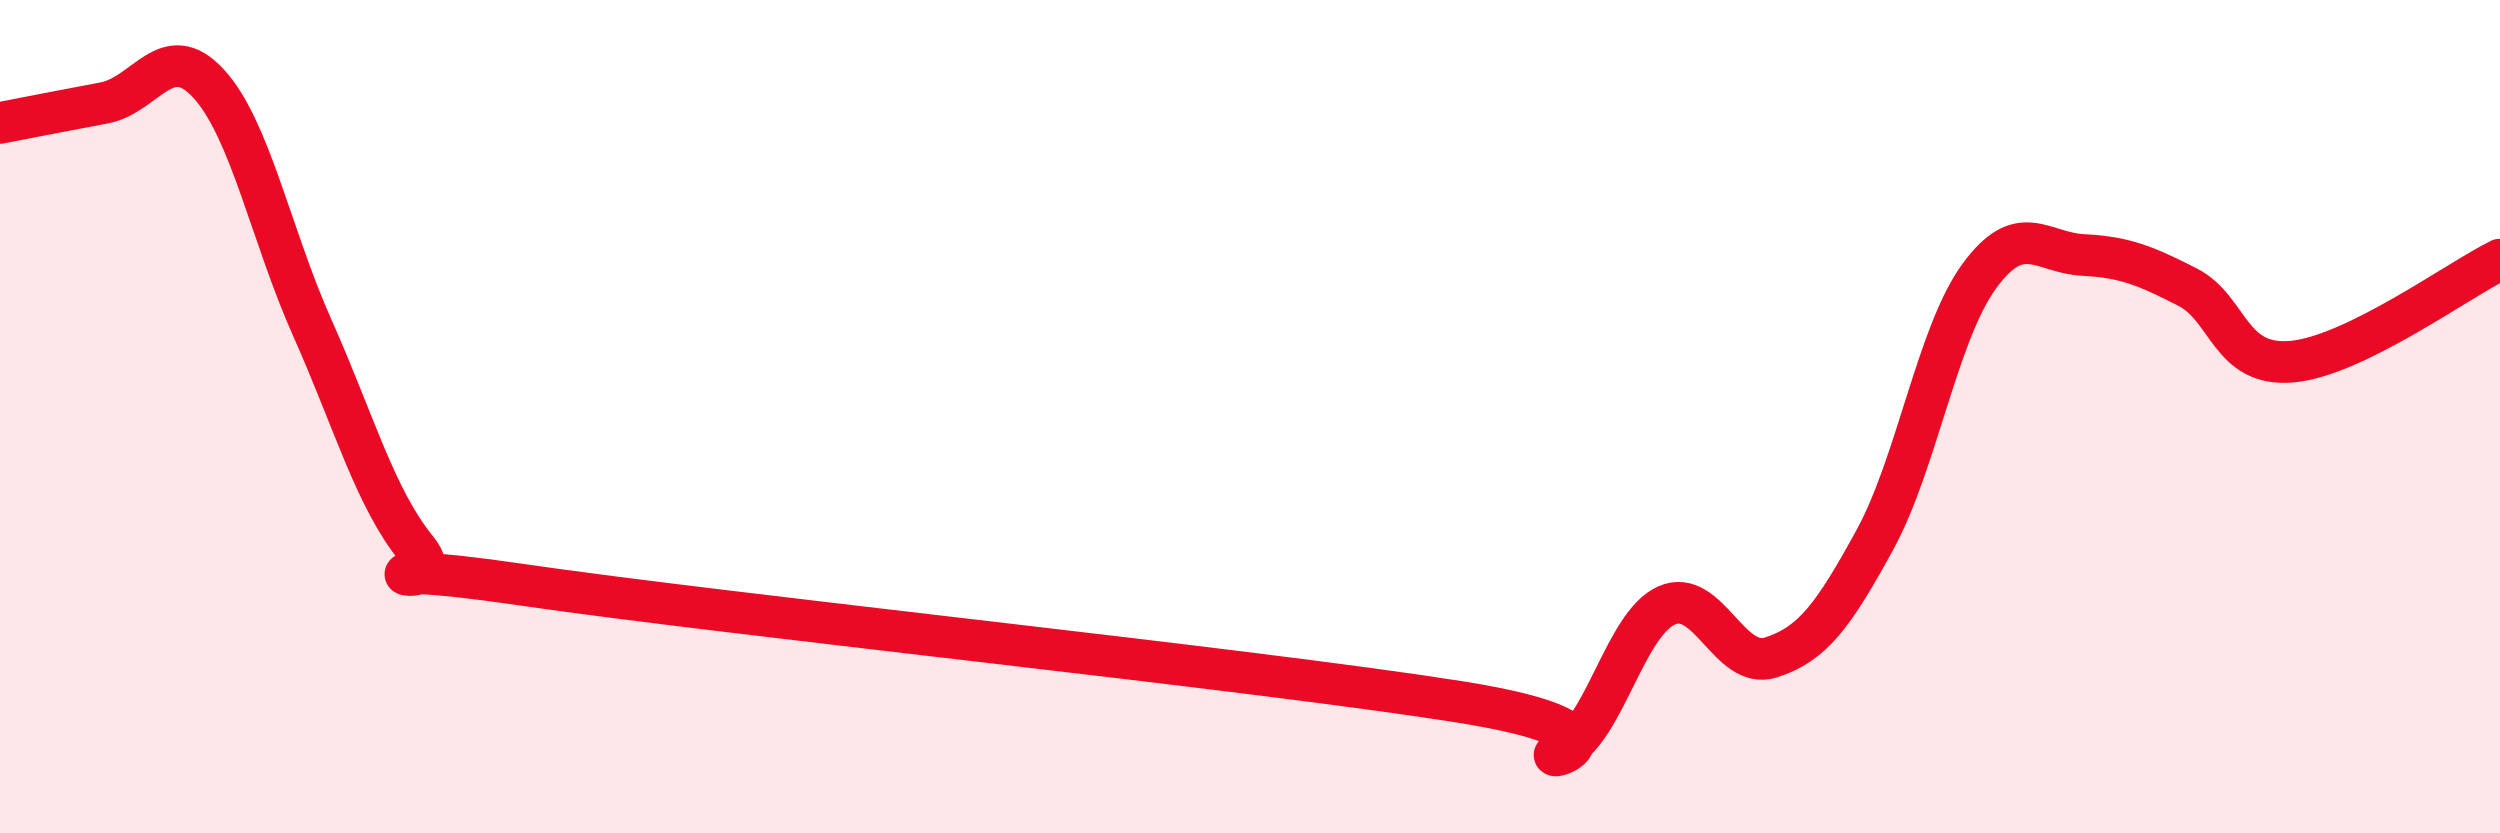 
    <svg width="60" height="20" viewBox="0 0 60 20" xmlns="http://www.w3.org/2000/svg">
      <path
        d="M 0,2.95 C 0.5,2.85 1.5,2.66 2.5,2.47 C 3.5,2.28 4,0.92 5,2 C 6,3.08 6.5,5.64 7.5,7.88 C 8.5,10.12 9,11.95 10,13.18 C 11,14.41 7.5,13.3 12.5,14.03 C 17.5,14.76 30,16.05 35,16.84 C 40,17.63 36.5,18.46 37.5,18 C 38.5,17.54 39,14.97 40,14.53 C 41,14.09 41.5,16.1 42.5,15.78 C 43.5,15.46 44,14.78 45,12.95 C 46,11.12 46.5,8 47.5,6.63 C 48.5,5.26 49,6.07 50,6.12 C 51,6.17 51.5,6.38 52.5,6.89 C 53.5,7.4 53.5,8.81 55,8.68 C 56.5,8.55 59,6.72 60,6.23L60 20L0 20Z"
        fill="#EB0A25"
        opacity="0.1"
        stroke-linecap="round"
        stroke-linejoin="round"
      />
      <path
        d="M 0,2.95 C 0.5,2.85 1.5,2.66 2.5,2.47 C 3.5,2.28 4,0.92 5,2 C 6,3.08 6.5,5.64 7.5,7.88 C 8.5,10.12 9,11.95 10,13.18 C 11,14.41 7.5,13.3 12.5,14.03 C 17.5,14.76 30,16.05 35,16.84 C 40,17.63 36.5,18.46 37.5,18 C 38.5,17.54 39,14.97 40,14.53 C 41,14.09 41.5,16.1 42.5,15.78 C 43.5,15.46 44,14.78 45,12.95 C 46,11.12 46.5,8 47.5,6.63 C 48.5,5.26 49,6.07 50,6.12 C 51,6.17 51.5,6.38 52.5,6.89 C 53.5,7.4 53.5,8.81 55,8.68 C 56.5,8.55 59,6.72 60,6.23"
        stroke="#EB0A25"
        stroke-width="1"
        fill="none"
        stroke-linecap="round"
        stroke-linejoin="round"
      />
    </svg>
  